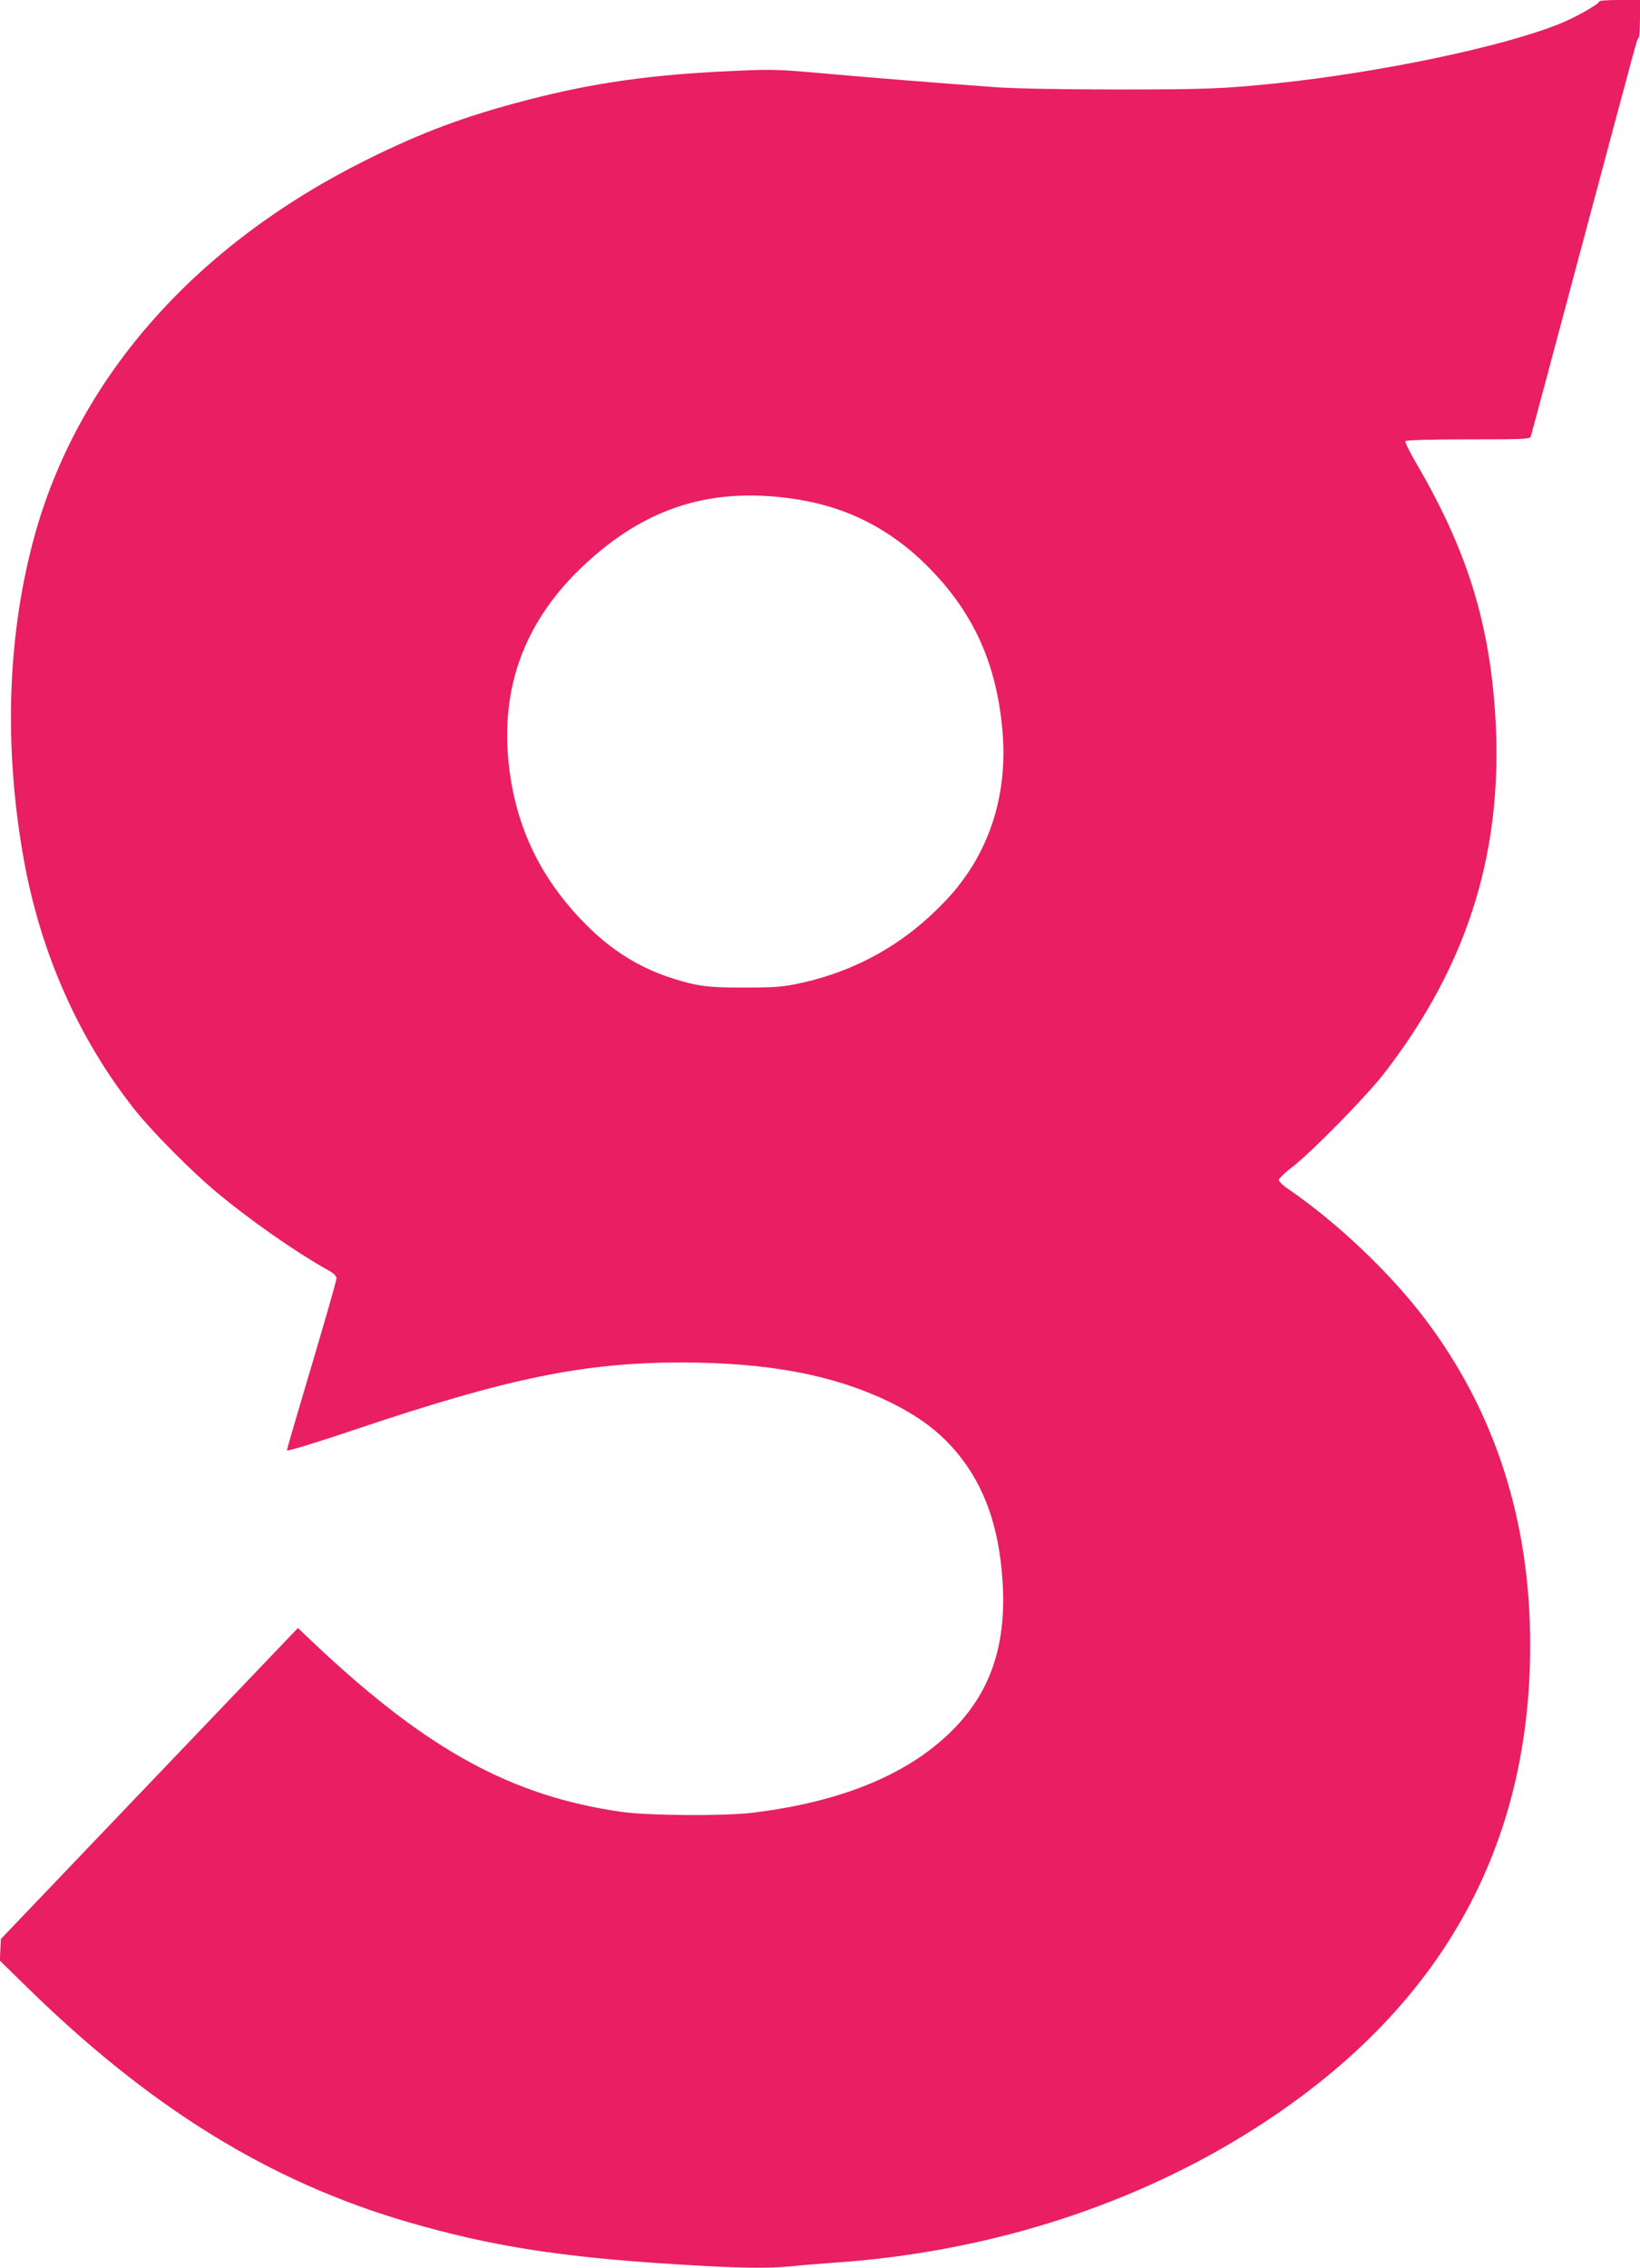 <?xml version="1.0" standalone="no"?>
<!DOCTYPE svg PUBLIC "-//W3C//DTD SVG 20010904//EN"
 "http://www.w3.org/TR/2001/REC-SVG-20010904/DTD/svg10.dtd">
<svg version="1.0" xmlns="http://www.w3.org/2000/svg"
 width="926pt" height="1280pt" viewBox="0 0 926 1280"
 preserveAspectRatio="xMidYMid meet">
<g transform="translate(0,1280) scale(0.1,-0.1)"
fill="#e91e63" stroke="none">
<path d="M9030 12792 c0 -14 -135 -91 -223 -126 -322 -130 -1010 -274 -1597
-336 -305 -31 -396 -35 -895 -35 -323 0 -586 5 -695 13 -357 26 -693 53 -963
77 -256 23 -295 25 -505 15 -469 -20 -795 -66 -1177 -165 -345 -89 -602 -185
-915 -342 -947 -473 -1600 -1205 -1854 -2079 -164 -568 -189 -1219 -70 -1874
96 -527 313 -1013 630 -1410 100 -124 311 -337 454 -457 184 -154 442 -335
627 -439 37 -20 53 -35 53 -50 0 -11 -63 -231 -140 -490 -77 -258 -140 -474
-140 -480 0 -7 168 44 393 120 856 288 1286 376 1837 376 482 -1 845 -68 1156
-215 178 -84 307 -181 407 -306 148 -184 226 -407 247 -702 25 -352 -58 -616
-260 -830 -249 -263 -634 -426 -1155 -489 -164 -19 -589 -16 -740 6 -615 89
-1087 346 -1714 934 l-109 103 -839 -878 -838 -877 -3 -61 -3 -61 138 -135
c705 -694 1387 -1115 2174 -1343 463 -134 856 -196 1504 -236 344 -22 521 -25
658 -11 51 6 164 15 252 21 829 58 1623 305 2287 711 1086 664 1628 1587 1628
2774 0 701 -198 1317 -592 1838 -195 259 -495 544 -770 733 -32 21 -58 46 -57
54 0 8 32 40 72 70 109 83 420 400 521 530 484 625 684 1283 626 2065 -38 506
-164 900 -439 1373 -40 67 -69 127 -66 132 4 6 143 10 355 10 323 0 349 1 354
18 3 9 134 499 291 1087 336 1255 306 1148 317 1160 4 5 8 55 8 112 l0 103
-115 0 c-63 0 -115 -3 -115 -8z m-4520 -2812 c279 -46 516 -167 720 -369 262
-259 396 -550 430 -933 33 -372 -78 -706 -321 -962 -230 -243 -505 -398 -829
-467 -88 -19 -137 -23 -300 -23 -211 -1 -275 7 -422 55 -180 58 -338 157 -483
304 -262 264 -404 571 -436 938 -36 422 105 783 425 1084 356 335 735 451
1216 373z"/>
</g>
</svg>
